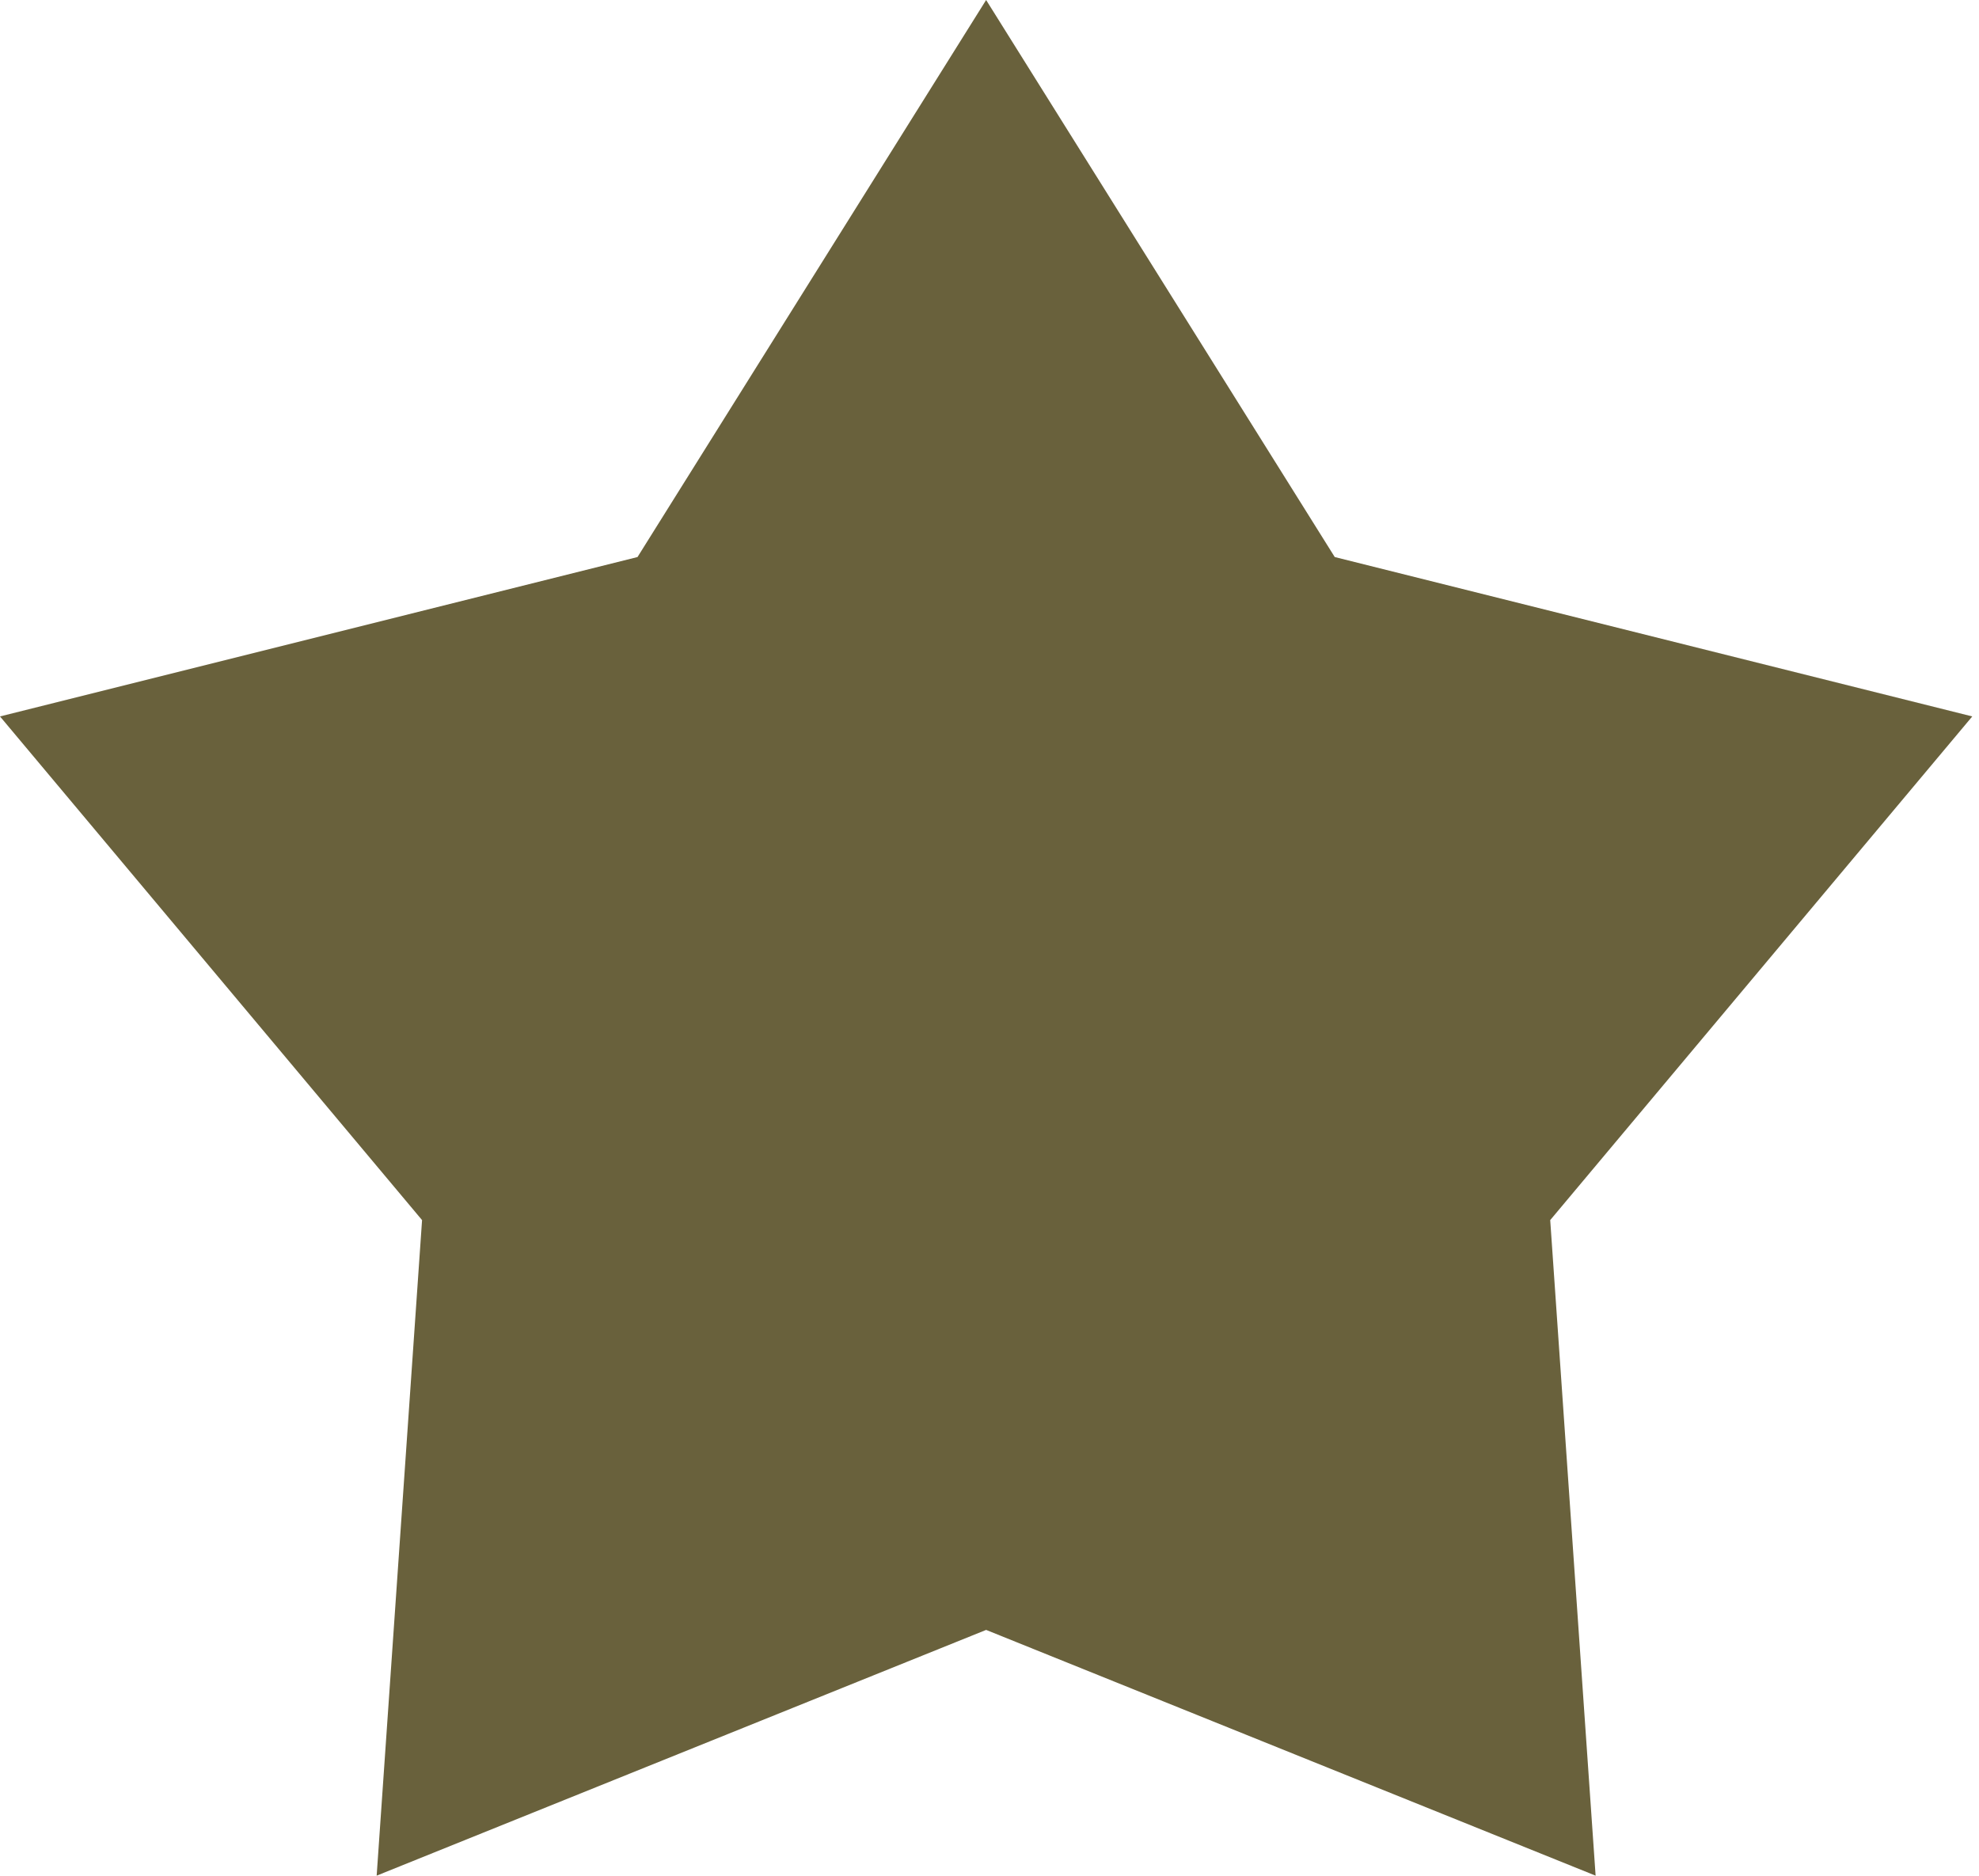 <?xml version="1.0" encoding="UTF-8"?> <svg xmlns="http://www.w3.org/2000/svg" width="115" height="109" viewBox="0 0 115 109" fill="none"> <path d="M57.304 0L77.562 32.371L114.609 41.634L90.083 70.904L92.721 109L57.304 94.719L21.888 109L24.526 70.904L-0 41.634L37.046 32.371L57.304 0Z" fill="#69613C"></path> </svg> 
